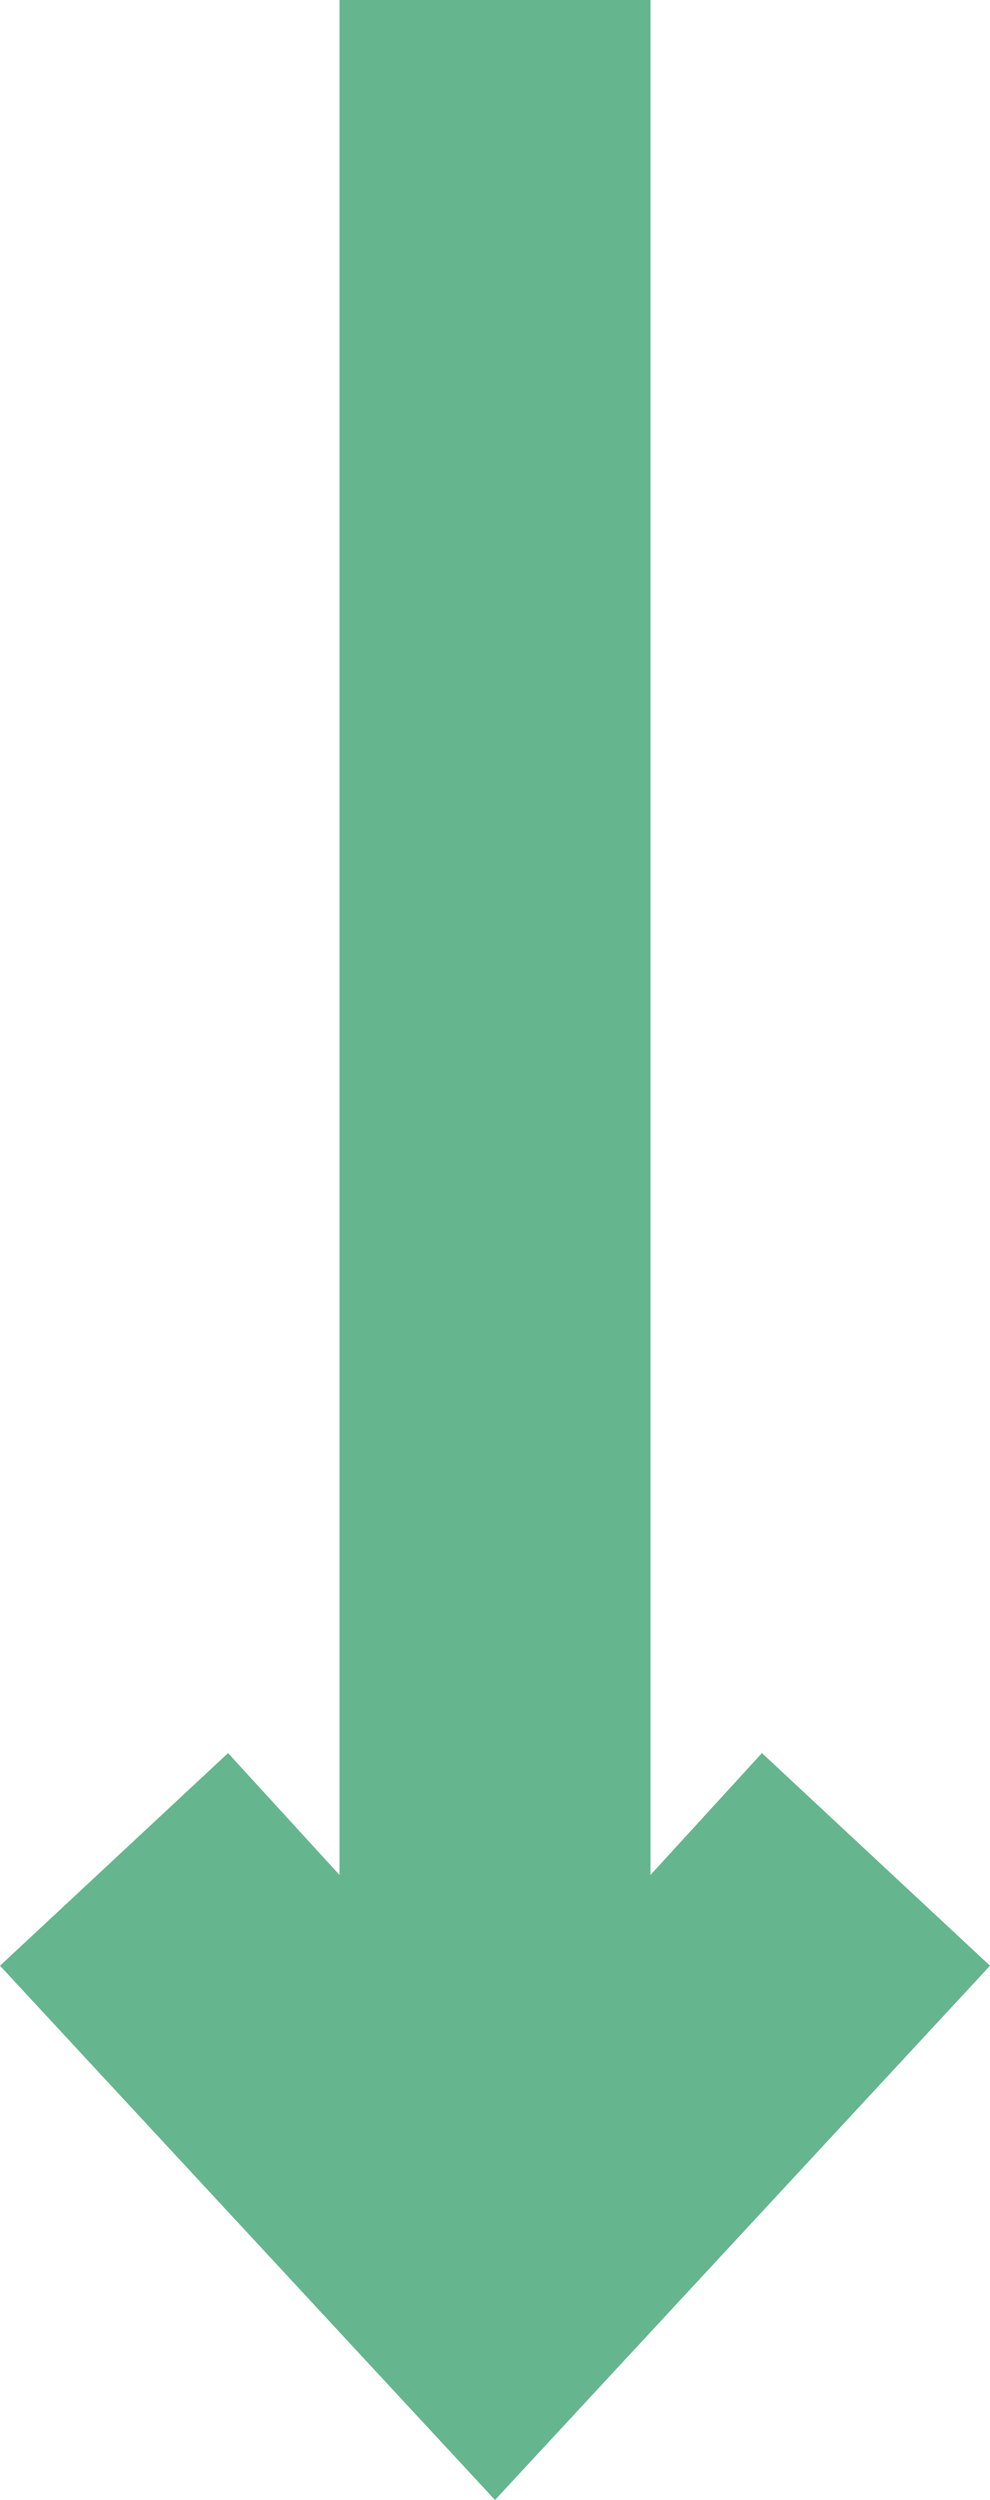 <?xml version="1.0" encoding="utf-8"?>
<!-- Generator: Adobe Illustrator 23.0.6, SVG Export Plug-In . SVG Version: 6.00 Build 0)  -->
<svg version="1.1" id="Layer_1" xmlns="http://www.w3.org/2000/svg" xmlns:xlink="http://www.w3.org/1999/xlink" x="0px" y="0px"
	 viewBox="0 0 38.2 96.4" style="enable-background:new 0 0 38.2 96.4;" xml:space="preserve">
<style type="text/css">
	.st0{fill:#65B58E;}
</style>
<polygon class="st0" points="29.4,67.6 25.1,72.3 25.1,0 13.1,0 13.1,72.3 8.8,67.6 0,75.8 19.1,96.4 38.2,75.8 "/>
</svg>
